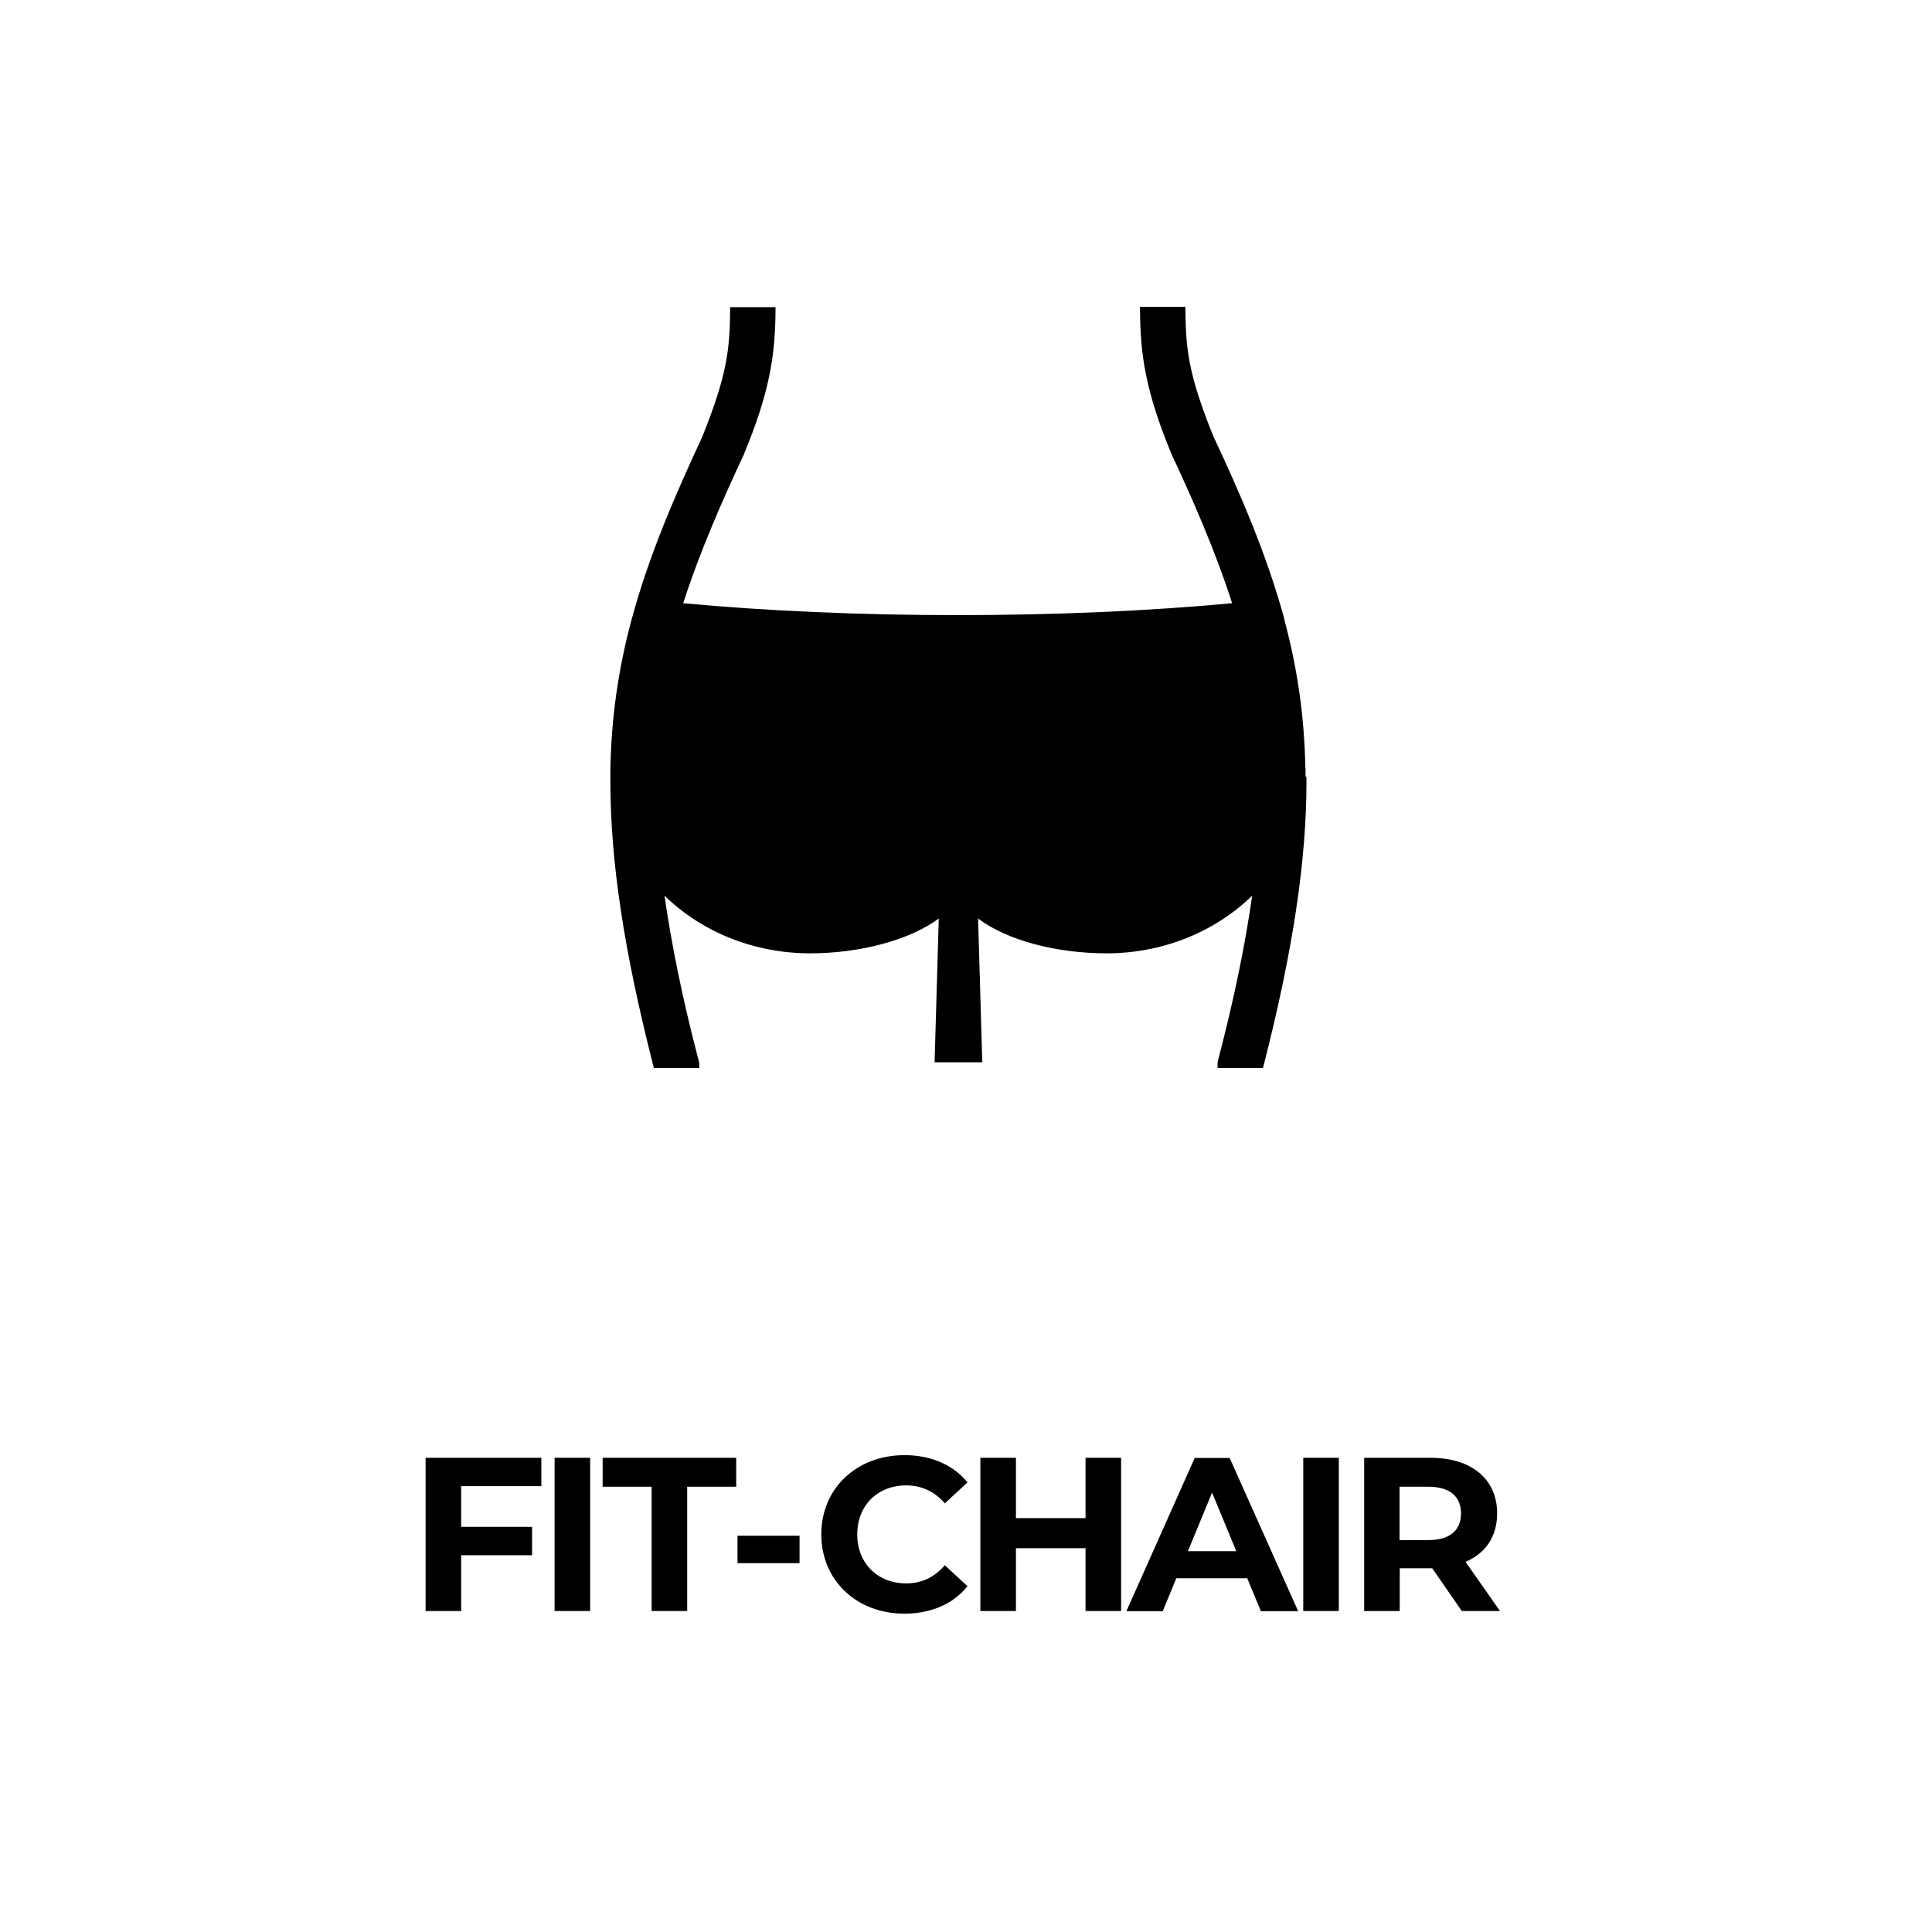 <?xml version="1.0" encoding="UTF-8"?><svg id="_レイヤー_2" xmlns="http://www.w3.org/2000/svg" viewBox="0 0 102.14 102.14"><defs><style>.cls-1{fill:#000;}.cls-1,.cls-2{stroke-width:0px;}.cls-2{fill:none;}</style></defs><g id="_レイヤー_1-2"><g id="_レイヤー_1-2"><rect class="cls-2" width="102.14" height="102.14" rx="10.05" ry="10.05"/><path class="cls-1" d="M24.38,78.58v2.14h3.75v1.5h-3.75v2.95h-1.88v-8.1h6.12v1.5h-4.25Z"/><path class="cls-1" d="M29.32,77.07h1.88v8.1h-1.88v-8.1Z"/><path class="cls-1" d="M34.45,78.6h-2.59v-1.53h7.06v1.53h-2.59v6.57h-1.88v-6.57h0Z"/><path class="cls-1" d="M38.99,81.19h3.28v1.45h-3.28v-1.45Z"/><path class="cls-1" d="M43.42,81.12c0-2.44,1.87-4.19,4.4-4.19,1.4,0,2.57.51,3.33,1.44l-1.2,1.11c-.54-.63-1.23-.95-2.04-.95-1.52,0-2.59,1.06-2.59,2.59s1.08,2.59,2.59,2.59c.81,0,1.49-.32,2.04-.96l1.2,1.11c-.76.94-1.93,1.45-3.34,1.45-2.51,0-4.39-1.75-4.39-4.19h0Z"/><path class="cls-1" d="M59.27,77.07v8.1h-1.88v-3.32h-3.68v3.32h-1.88v-8.1h1.88v3.19h3.68v-3.19h1.88Z"/><path class="cls-1" d="M65.95,83.44h-3.76l-.72,1.74h-1.92l3.61-8.1h1.85l3.62,8.1h-1.97l-.72-1.74ZM65.36,82.01l-1.28-3.1-1.28,3.1h2.57Z"/><path class="cls-1" d="M68.9,77.07h1.88v8.1h-1.88v-8.1Z"/><path class="cls-1" d="M77.28,85.17l-1.56-2.26h-1.72v2.26h-1.88v-8.1h3.51c2.16,0,3.52,1.12,3.52,2.94,0,1.22-.61,2.11-1.67,2.56l1.82,2.6h-2.01ZM75.52,78.6h-1.53v2.82h1.53c1.15,0,1.72-.53,1.72-1.41s-.58-1.41-1.72-1.41Z"/><path class="cls-1" d="M69.02,41.04v-.35s0-.07-.01-.11c-.05-2.67-.41-5.21-1.1-7.78v-.04c-.94-3.45-2.36-6.71-3.77-9.71-1.28-3.18-1.45-4.52-1.47-6.63v-.2h-2.4v.2c.02,2.38.3,4.29,1.67,7.6,1.1,2.35,2.32,5.12,3.2,7.87-4.37.41-9.38.63-14.51.63s-10.13-.22-14.51-.63c.88-2.74,2.1-5.5,3.19-7.83,1.38-3.32,1.67-5.25,1.69-7.62v-.2h-2.4v.2c-.02,2.11-.19,3.47-1.48,6.67-1.38,2.97-2.8,6.19-3.73,9.65,0,0-.01.04-.02.07-.69,2.58-1.05,5.14-1.1,7.81v.68c0,4.2.72,8.96,2.26,14.99l.04.15h2.4v-.21c-.01-.09-.02-.16-.05-.25l-.04-.15c-.82-3.15-1.38-5.94-1.75-8.5,1.99,1.94,4.76,3.05,7.7,3.05,2.68,0,5.29-.72,6.8-1.84l-.22,7.6h2.52l-.22-7.6c1.51,1.14,4.1,1.84,6.8,1.84,2.93,0,5.7-1.11,7.69-3.05-.37,2.59-.95,5.44-1.79,8.65-.02.07-.04.16-.04.25v.21h2.4l.04-.15c1.54-6.03,2.26-10.79,2.26-14.99s0-.16,0-.23"/></g></g></svg>